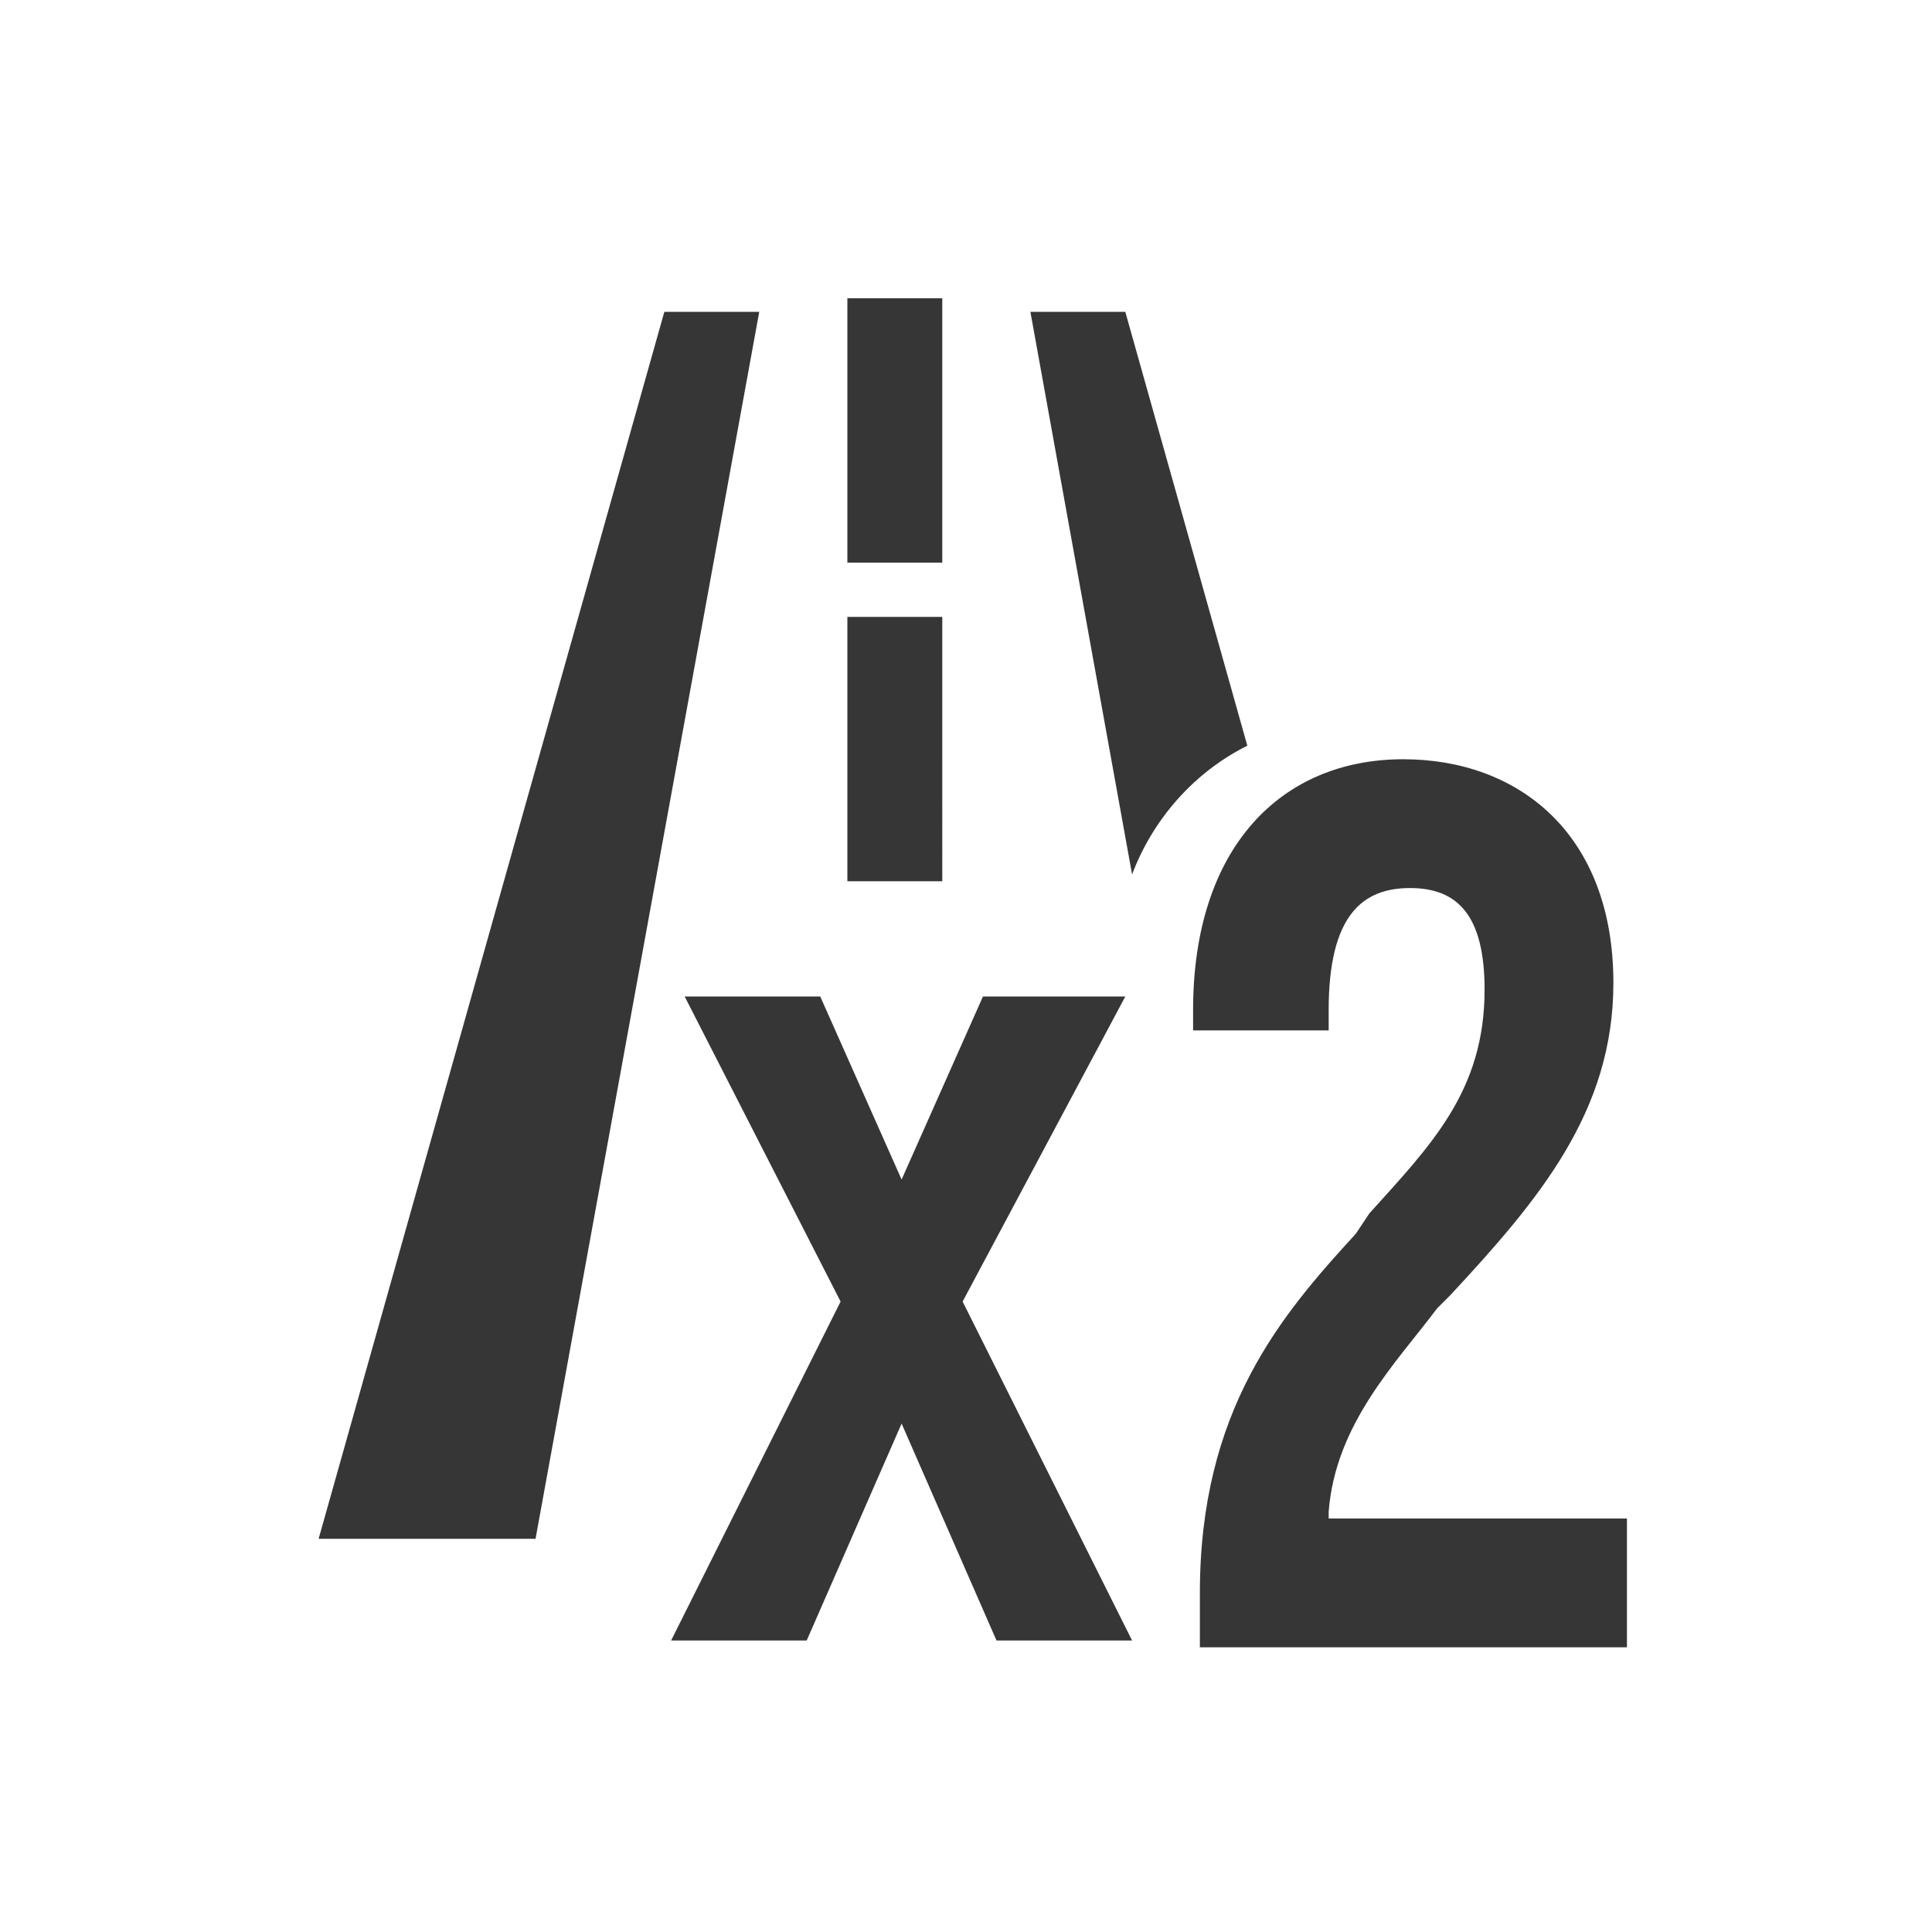 <?xml version="1.0" encoding="utf-8"?>
<!-- Generator: Adobe Illustrator 19.2.1, SVG Export Plug-In . SVG Version: 6.00 Build 0)  -->
<svg version="1.1" id="Layer_1" xmlns="http://www.w3.org/2000/svg" xmlns:xlink="http://www.w3.org/1999/xlink" x="0px" y="0px"
	 viewBox="0 0 28.5 28.5" style="enable-background:new 0 0 28.5 28.5;" xml:space="preserve">
<style type="text/css">
	.st0{fill:#373637;}
</style>
<path class="st0" d="M9.8,4.6L4.7,22.7h3.2l3.3-18.1H9.8z M16.6,4.6h-1.4l1.5,8.3c0.3-0.8,0.9-1.5,1.7-1.9L16.6,4.6z M13.9,4.4h-1.4
	v3.9h1.4V4.4z M13.9,9.1h-1.4V13h1.4V9.1z M16.6,14.7h-2.1l-1.2,2.7l-1.2-2.7h-2l2.3,4.5l-2.5,5h2l1.4-3.2l1.4,3.2h2l-2.5-5
	L16.6,14.7z M19.6,22.3c0.1-1.3,1-2.2,1.6-3l0.2-0.2c1.3-1.4,2.4-2.7,2.4-4.6c0-2.2-1.4-3.3-3.1-3.3c-1.8,0-3.1,1.3-3.1,3.7v0.3h2
	v-0.3c0-1.4,0.5-1.8,1.2-1.8c0.7,0,1.1,0.4,1.1,1.5c0,1.5-0.8,2.3-1.7,3.3l-0.2,0.3c-1.1,1.2-2.3,2.6-2.3,5.3v0.8h6.3v-1.9H19.6z"/>
</svg>

